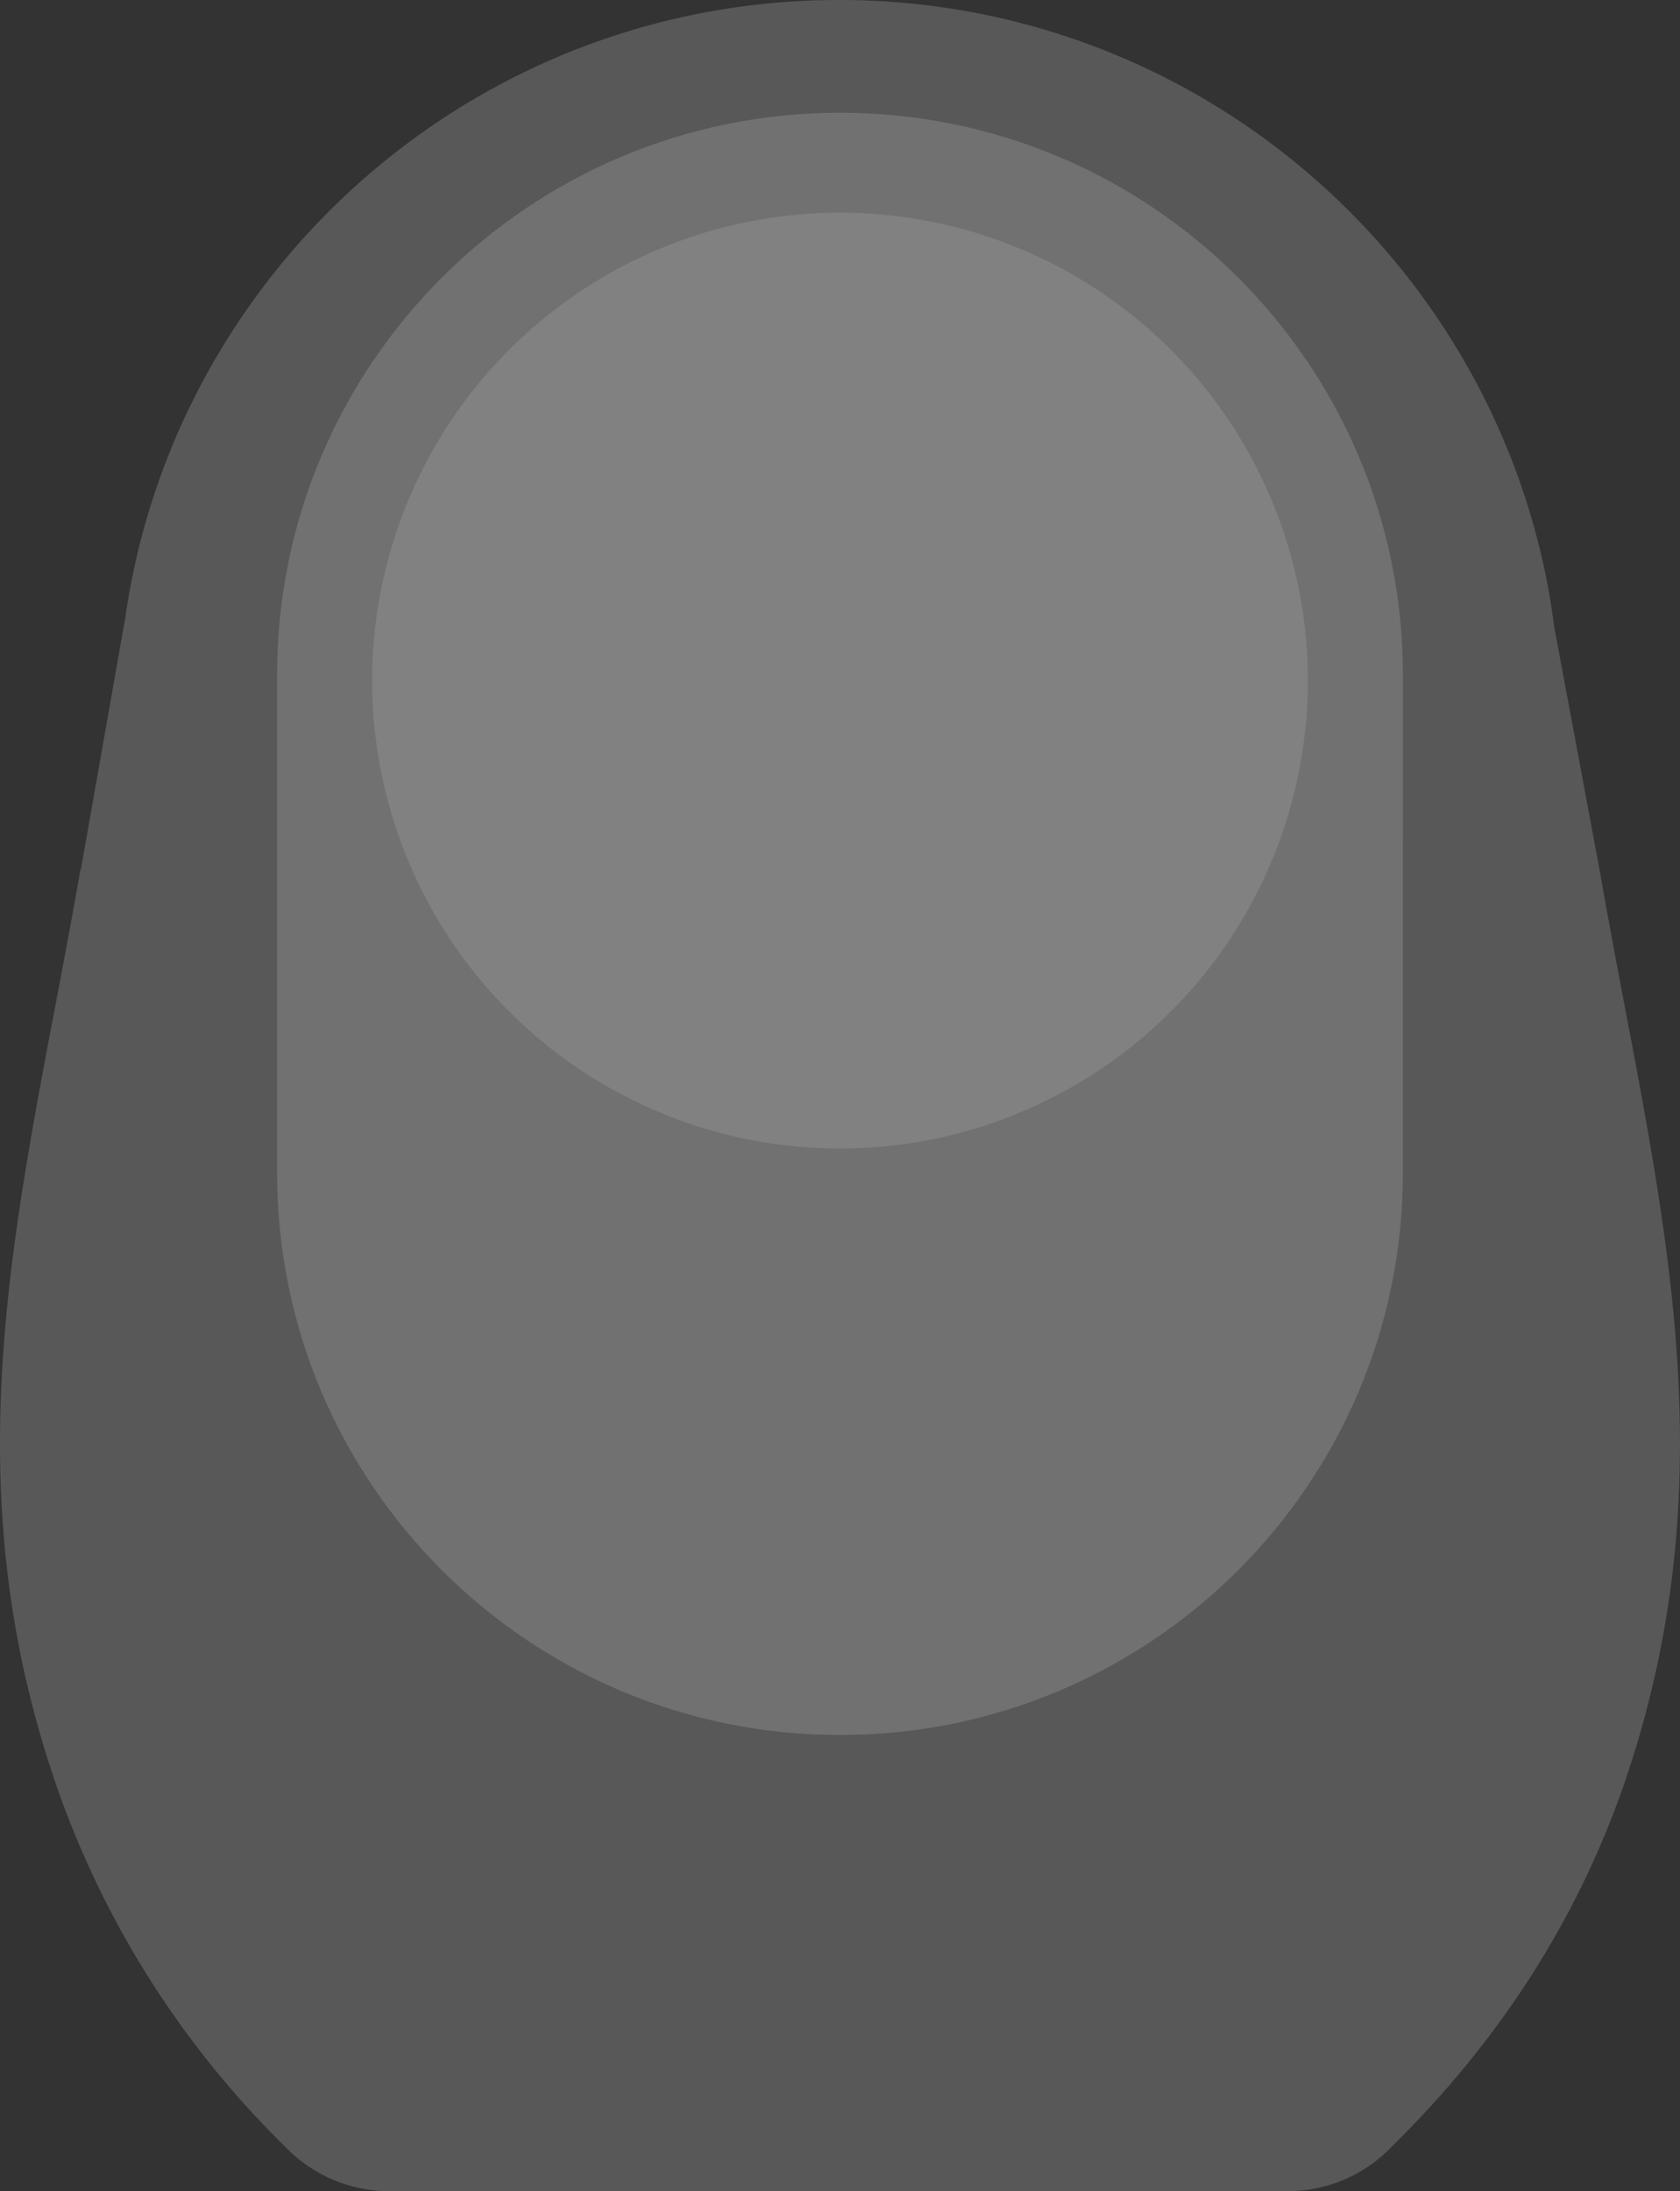 <svg xmlns="http://www.w3.org/2000/svg" xmlns:xlink="http://www.w3.org/1999/xlink" width="521.427" height="680" viewBox="0 0 521.427 680">
  <rect x="0" y="0" width="521.427" height="680" fill="#333333" stroke="none"/>
  <defs>
    <clipPath id="clip-path">
      <path id="Path_134" data-name="Path 134" d="M0,137.753H521.427v-680H0Z" transform="translate(0 542.247)" fill="none"/>
    </clipPath>
    <clipPath id="clip-path-2">
      <rect id="Rectangle_47" data-name="Rectangle 47" width="802.613" height="865.223" fill="none"/>
    </clipPath>
    <clipPath id="clip-path-3">
      <rect id="Rectangle_44" data-name="Rectangle 44" width="784.583" height="864.499" fill="none"/>
    </clipPath>
    <clipPath id="clip-path-4">
      <rect id="Rectangle_45" data-name="Rectangle 45" width="371.982" height="513.478" fill="none"/>
    </clipPath>
    <clipPath id="clip-path-5">
      <rect id="Rectangle_46" data-name="Rectangle 46" width="312.983" height="300.443" fill="none"/>
    </clipPath>
  </defs>
  <g id="Group_246" data-name="Group 246" transform="translate(0 542.247)" opacity="0.64">
    <g id="Group_217" data-name="Group 217" transform="translate(0 -542.247)" clip-path="url(#clip-path)">
      <g id="Group_216" data-name="Group 216" transform="translate(-128.616 -77.082)" opacity="0.86">
        <g id="Group_215" data-name="Group 215">
          <g id="Group_214" data-name="Group 214" clip-path="url(#clip-path-2)">
            <g id="Group_205" data-name="Group 205" transform="translate(10.237 4.329)" opacity="0.33">
              <g id="Group_204" data-name="Group 204">
                <g id="Group_203" data-name="Group 203" clip-path="url(#clip-path-3)">
                  <g id="Group_202" data-name="Group 202" transform="translate(118.377 72.749)">
                    <path id="Path_131" data-name="Path 131" d="M100.565,54.624l-.028-.039-14.054-75.3c-.616-4.674-1.322-9.328-2.222-13.912C64.069-137.45-26.6-215.02-135.4-215.02c-108.68,0-199.272,77.4-219.6,180.054-.75,3.786-1.387,7.617-1.942,11.467l-13.8,78.216-.123-.093c-16.6,96.15-42.072,180.852-8.6,281.185A289.913,289.913,0,0,0-306.7,451.821l.018.03a44.733,44.733,0,0,0,31.713,13.132H3.758a44.672,44.672,0,0,0,32.154-13.623l-.013-.019c31.409-30.729,57.759-69.022,73.272-115.525,33.467-100.337,7.993-185.044-8.606-281.194" transform="translate(395.862 215.02)" fill="#fff"/>
                  </g>
                </g>
              </g>
            </g>
            <g id="Group_209" data-name="Group 209" transform="translate(203.338 103.293)" opacity="0.33">
              <g id="Group_208" data-name="Group 208">
                <g id="Group_207" data-name="Group 207" clip-path="url(#clip-path-4)">
                  <g id="Group_206" data-name="Group 206" transform="translate(11.286 8.778)">
                    <path id="Path_132" data-name="Path 132" d="M70.783,35.347c0-96.366-78.218-174.486-174.7-174.486S-278.627-61.019-278.627,35.347V189.825c0,96.364,78.218,174.482,174.705,174.482s174.7-78.118,174.7-174.482Z" transform="translate(278.627 139.139)" fill="#fff"/>
                  </g>
                </g>
              </g>
            </g>
            <g id="Group_213" data-name="Group 213" transform="translate(232.838 134.314)" opacity="0.33">
              <g id="Group_212" data-name="Group 212" transform="translate(0)">
                <g id="Group_211" data-name="Group 211" clip-path="url(#clip-path-5)">
                  <g id="Group_210" data-name="Group 210" transform="translate(11.286 8.778)">
                    <path id="Path_133" data-name="Path 133" d="M29.415,58.831a145.206,145.206,0,0,0,145.205-145.2A145.207,145.207,0,0,0,29.415-231.58,145.207,145.207,0,0,0-115.79-86.373,145.206,145.206,0,0,0,29.415,58.831" transform="translate(115.79 231.58)" fill="#fff"/>
                  </g>
                </g>
              </g>
            </g>
          </g>
        </g>
      </g>
    </g>
  </g>
</svg>
